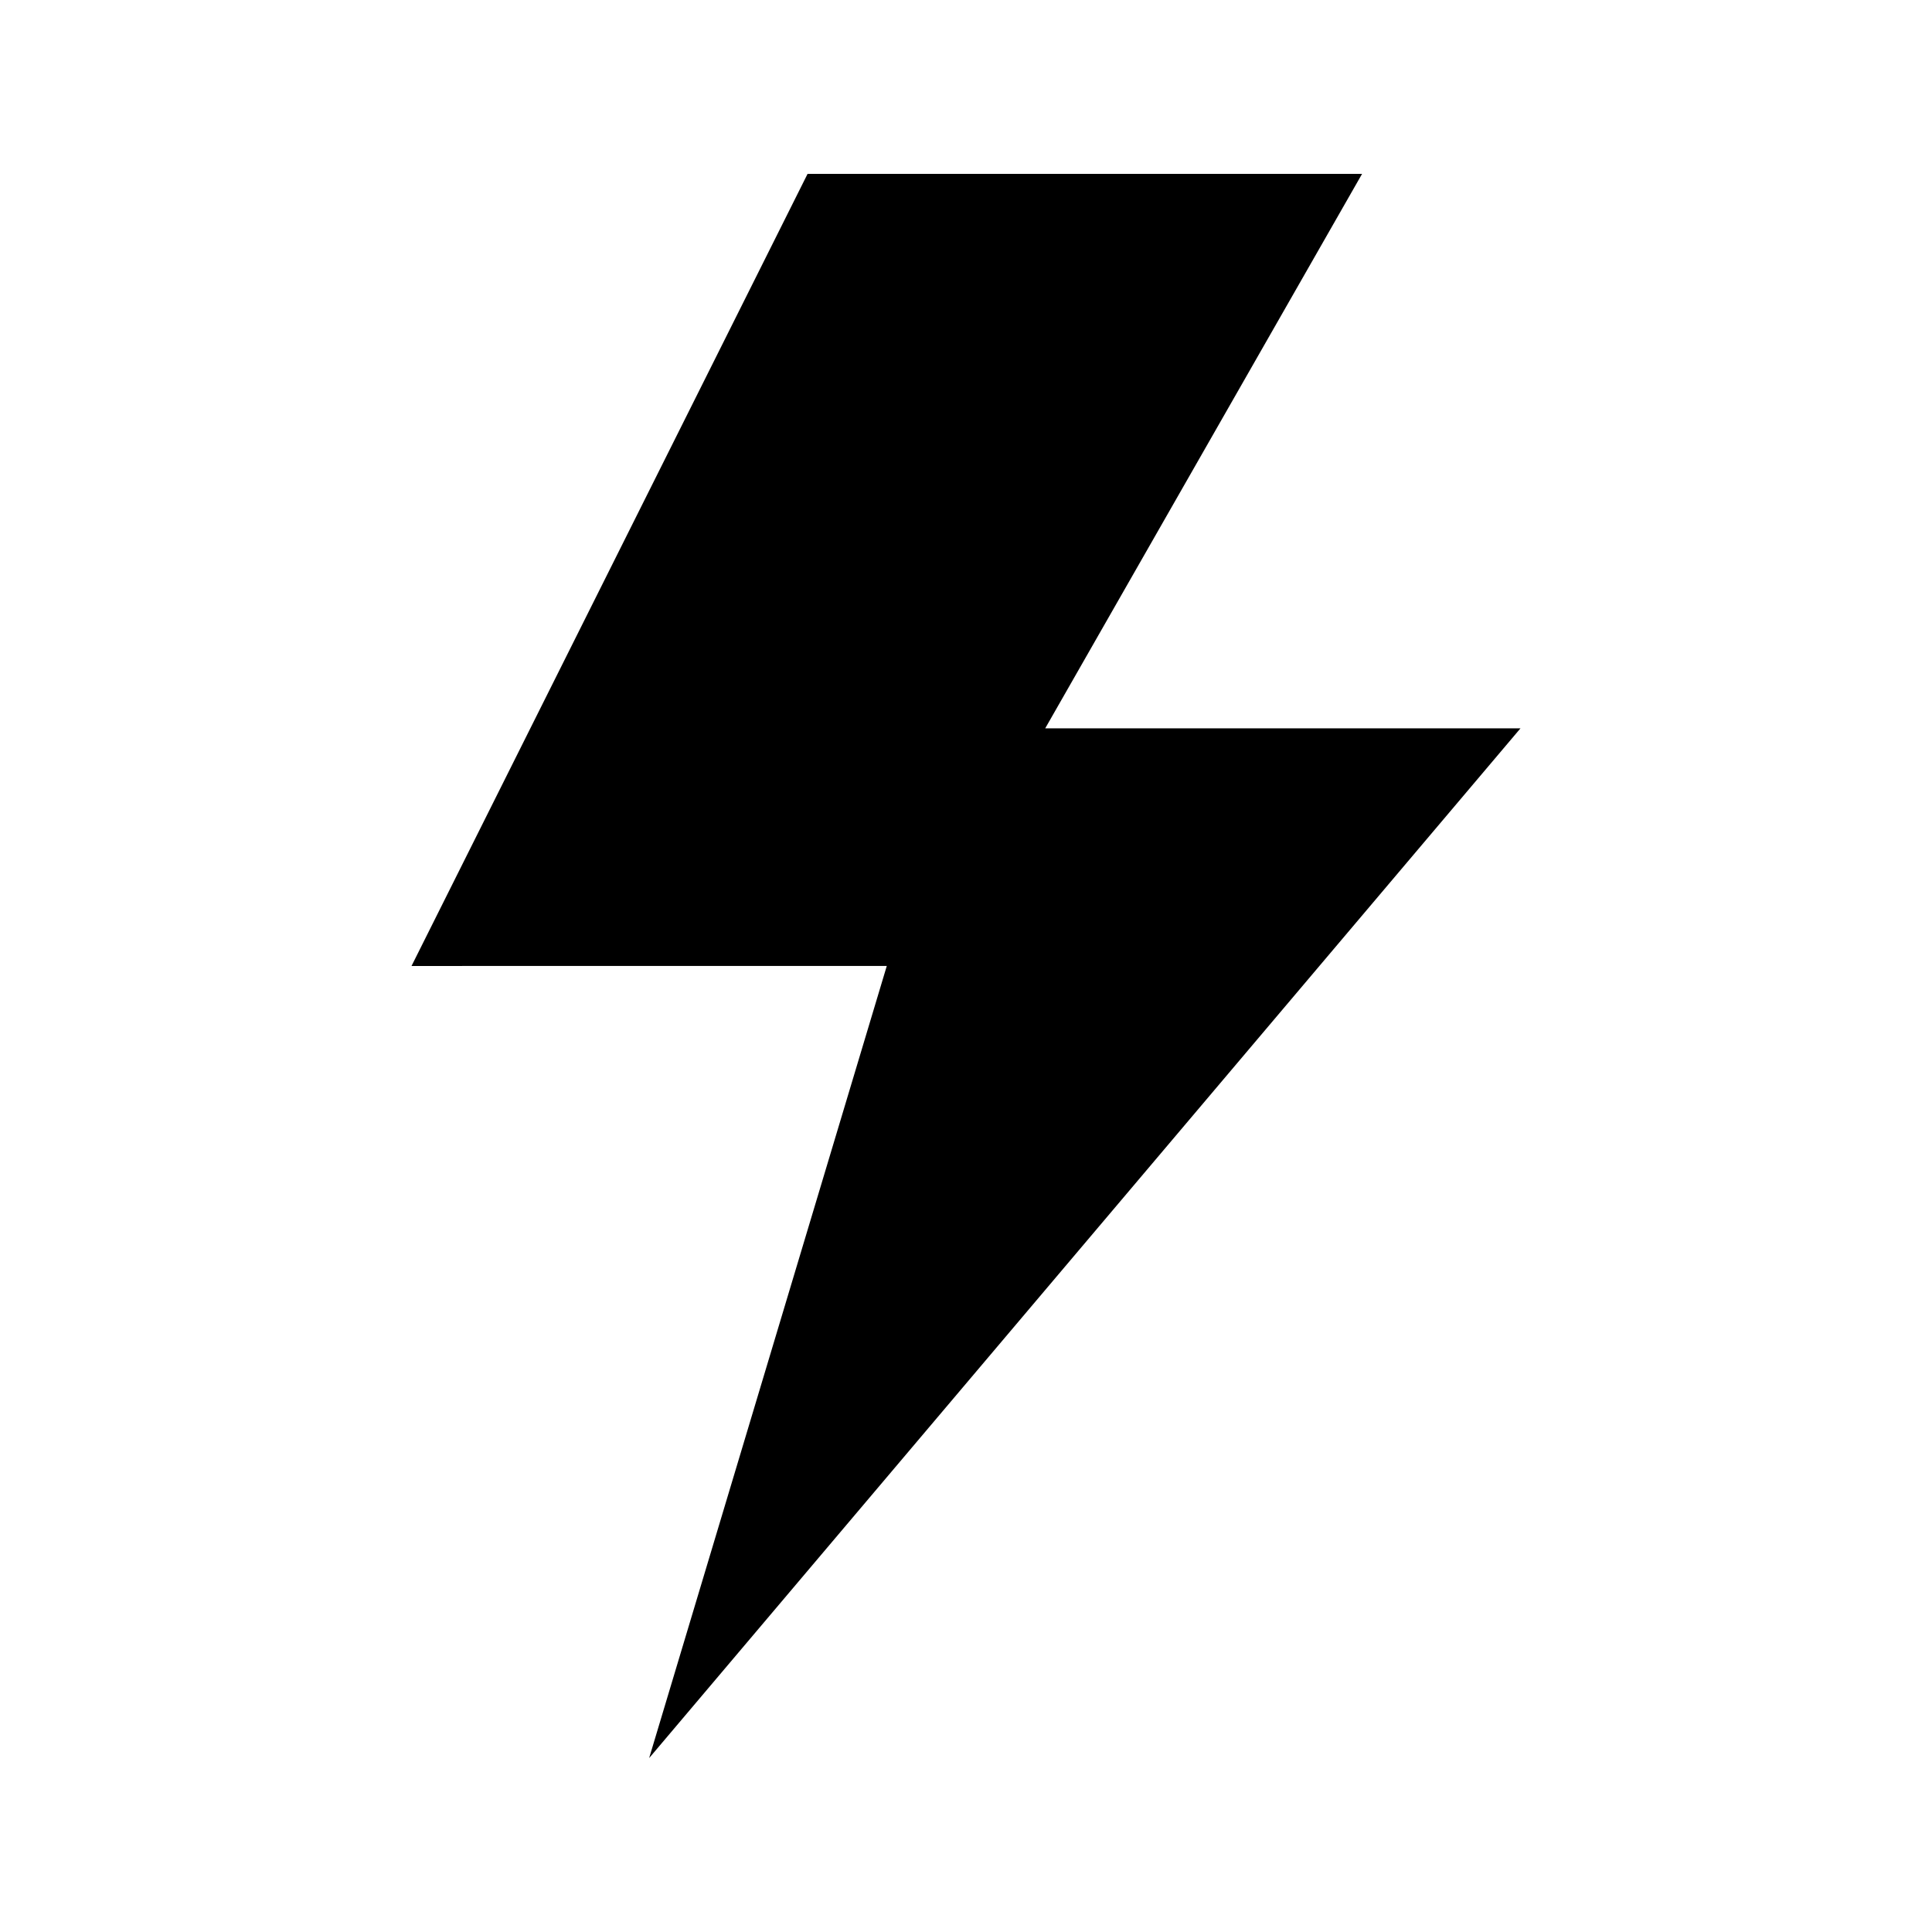 <?xml version="1.0" encoding="UTF-8"?>
<!-- Uploaded to: ICON Repo, www.svgrepo.com, Generator: ICON Repo Mixer Tools -->
<svg fill="#000000" width="800px" height="800px" version="1.1" viewBox="144 144 512 512" xmlns="http://www.w3.org/2000/svg">
 <path d="m420.99 337.02h125.95l-230.91 272.89 62.977-209.92-125.95 0.004 104.96-209.92h146.95z"/>
</svg>